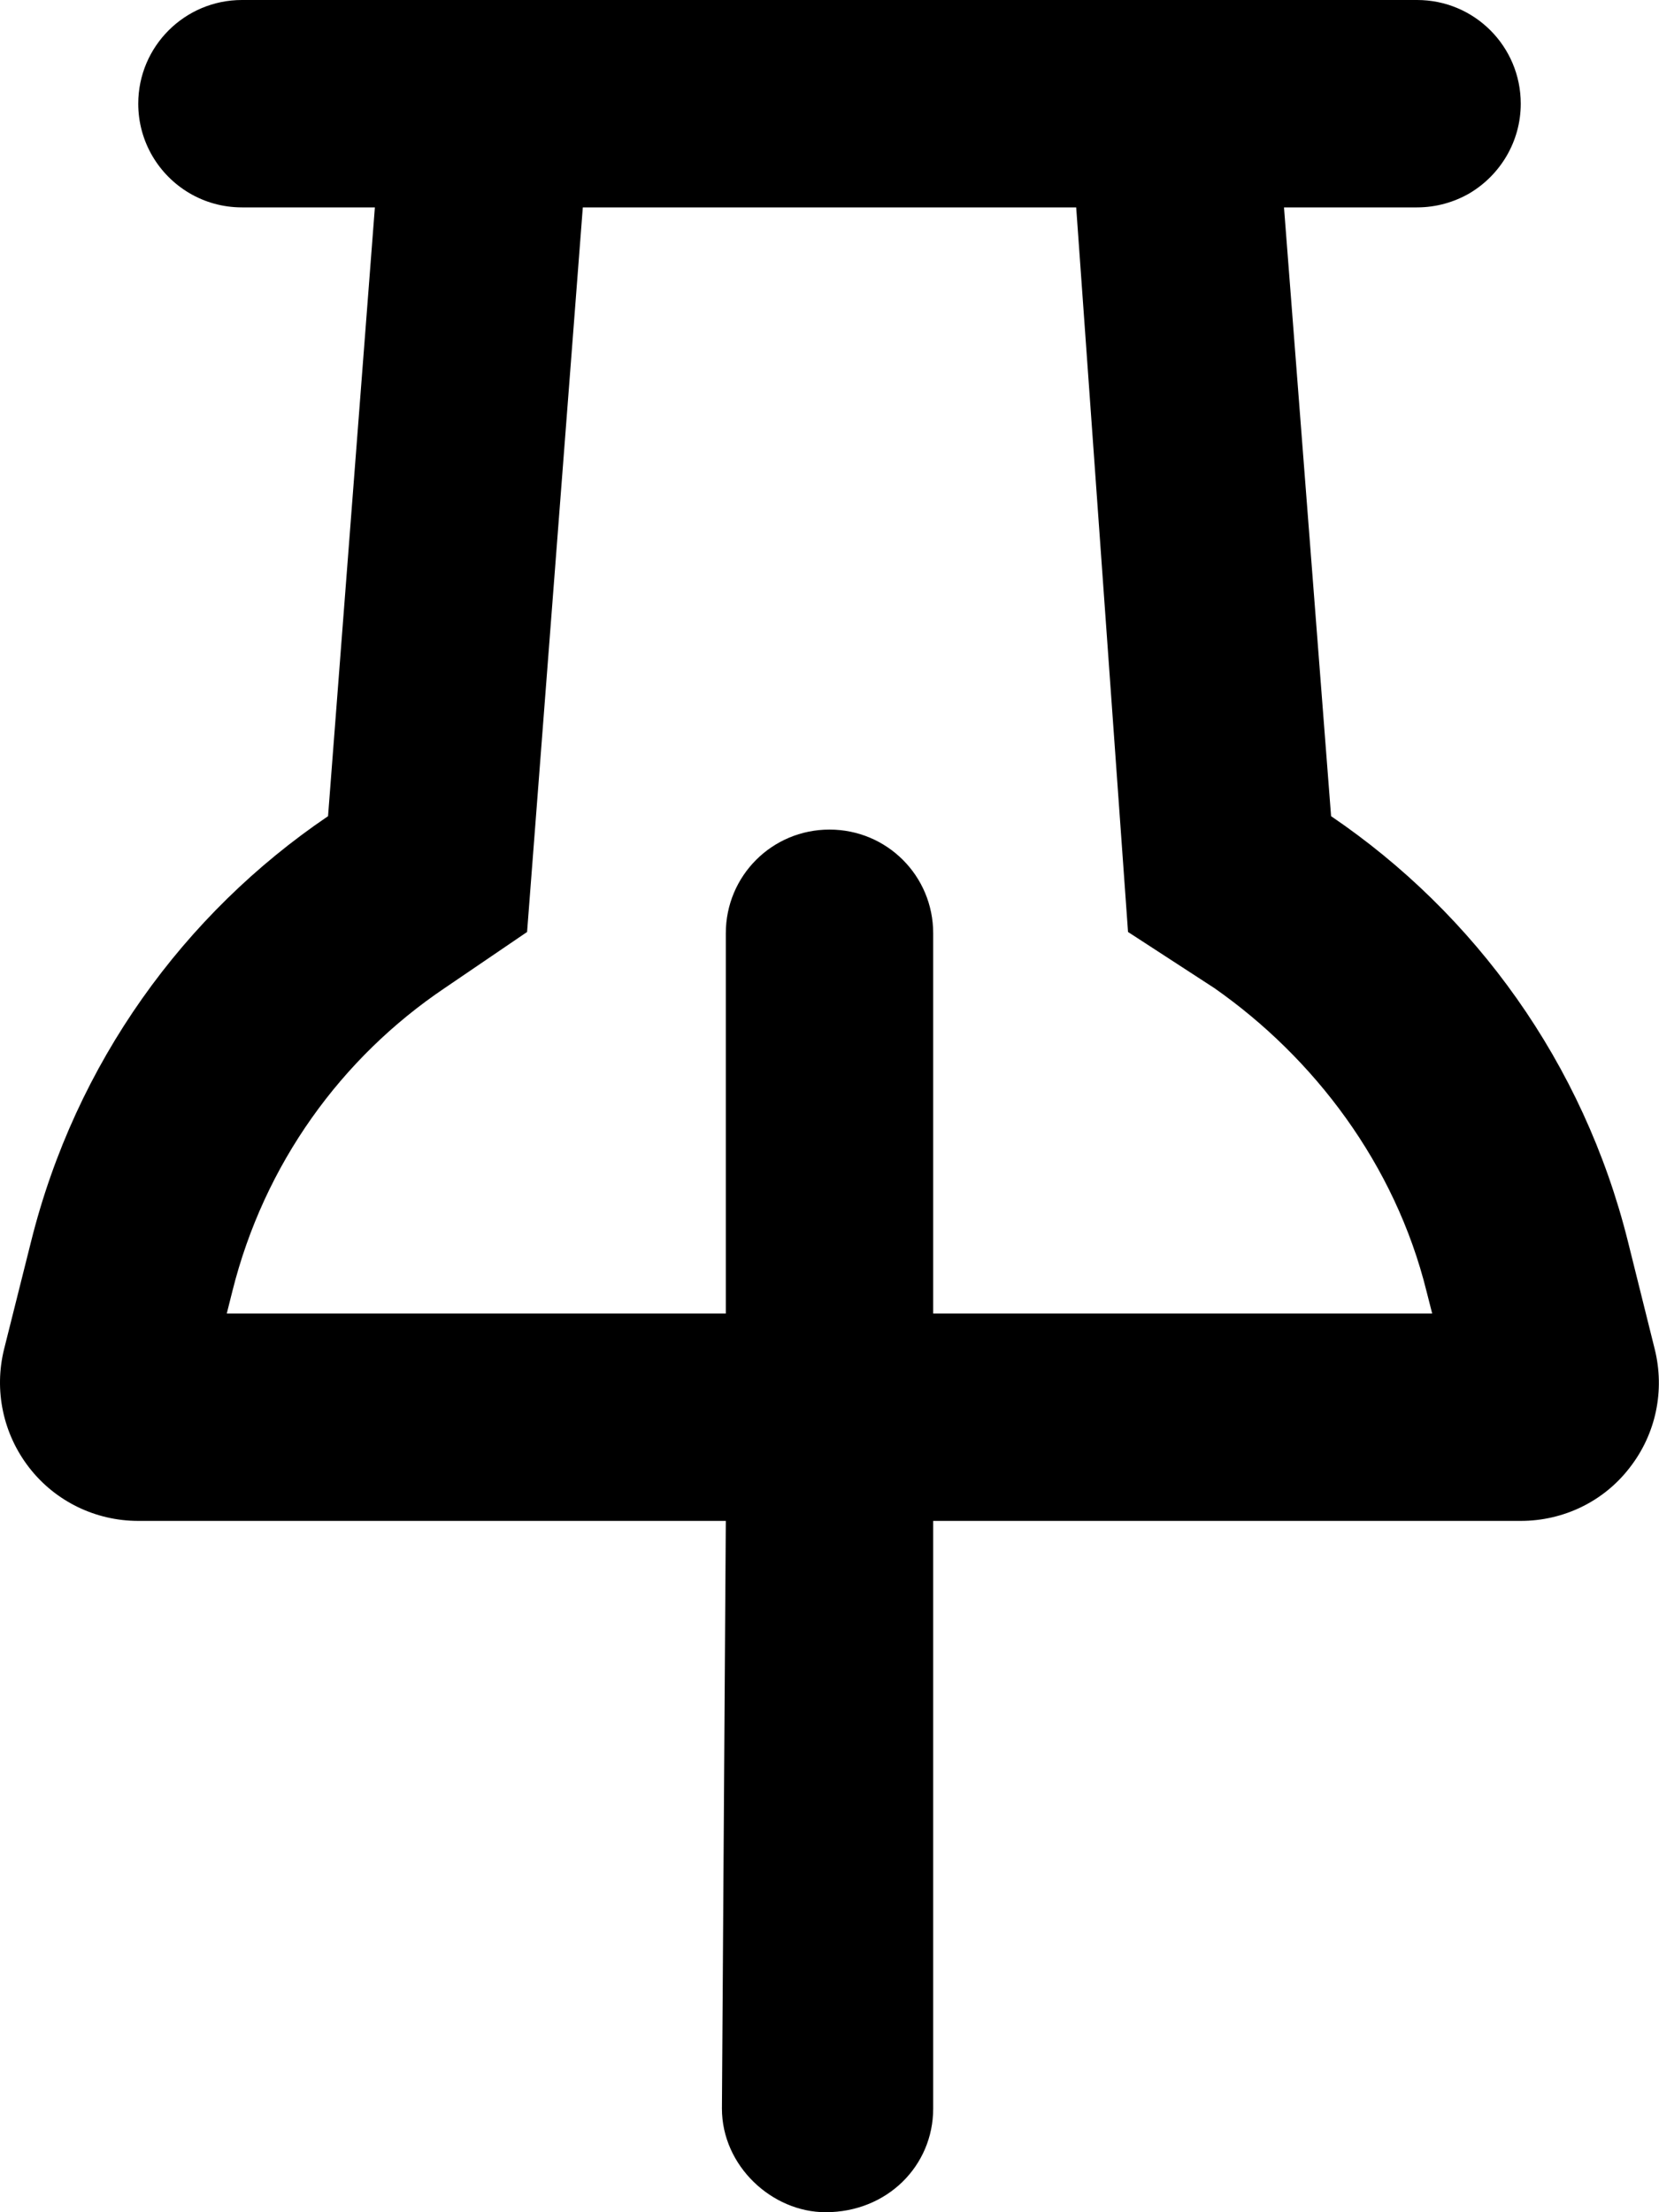 <svg xmlns="http://www.w3.org/2000/svg" viewBox="0 0 384 512"><!--! Font Awesome Pro 6.0.0 by @fontawesome - https://fontawesome.com License - https://fontawesome.com/license (Commercial License) Copyright 2022 Fonticons, Inc. --><path d="M168 352H32C22.15 352 12.84 347.5 6.778 339.7C.713 331.9-1.434 321.8 .956 312.2L7.202 287.3C17.51 246 42.58 211.5 75.93 188.9L86.77 48H56C51.56 48 47.41 46.8 43.84 44.7C36.76 40.53 32 32.82 32 24C32 10.75 42.75 0 56 0H328C341.3 0 352 10.75 352 24C352 32.82 347.2 40.53 340.2 44.7C336.6 46.8 332.4 48 328 48H297.2L308.1 188.9C341.4 211.5 366.5 246 376.8 287.3L383 312.2C385.4 321.8 383.3 331.9 377.2 339.7C371.2 347.5 361.9 352 352 352H216V488C216 501.3 205.3 512 191.1 512C178.7 512 167.1 501.3 167.1 488L168 352zM122 215.7L102.9 228.7C79.01 244.8 61.13 269.4 53.77 298.9L52.49 304H168V216C168 202.7 178.7 192 192 192C205.3 192 216 202.7 216 216V304H331.5L330.2 298.9C322.9 269.4 304.1 244.8 281.1 228.7L261.1 215.7L249.1 48H134.9L122 215.7z"/></svg>